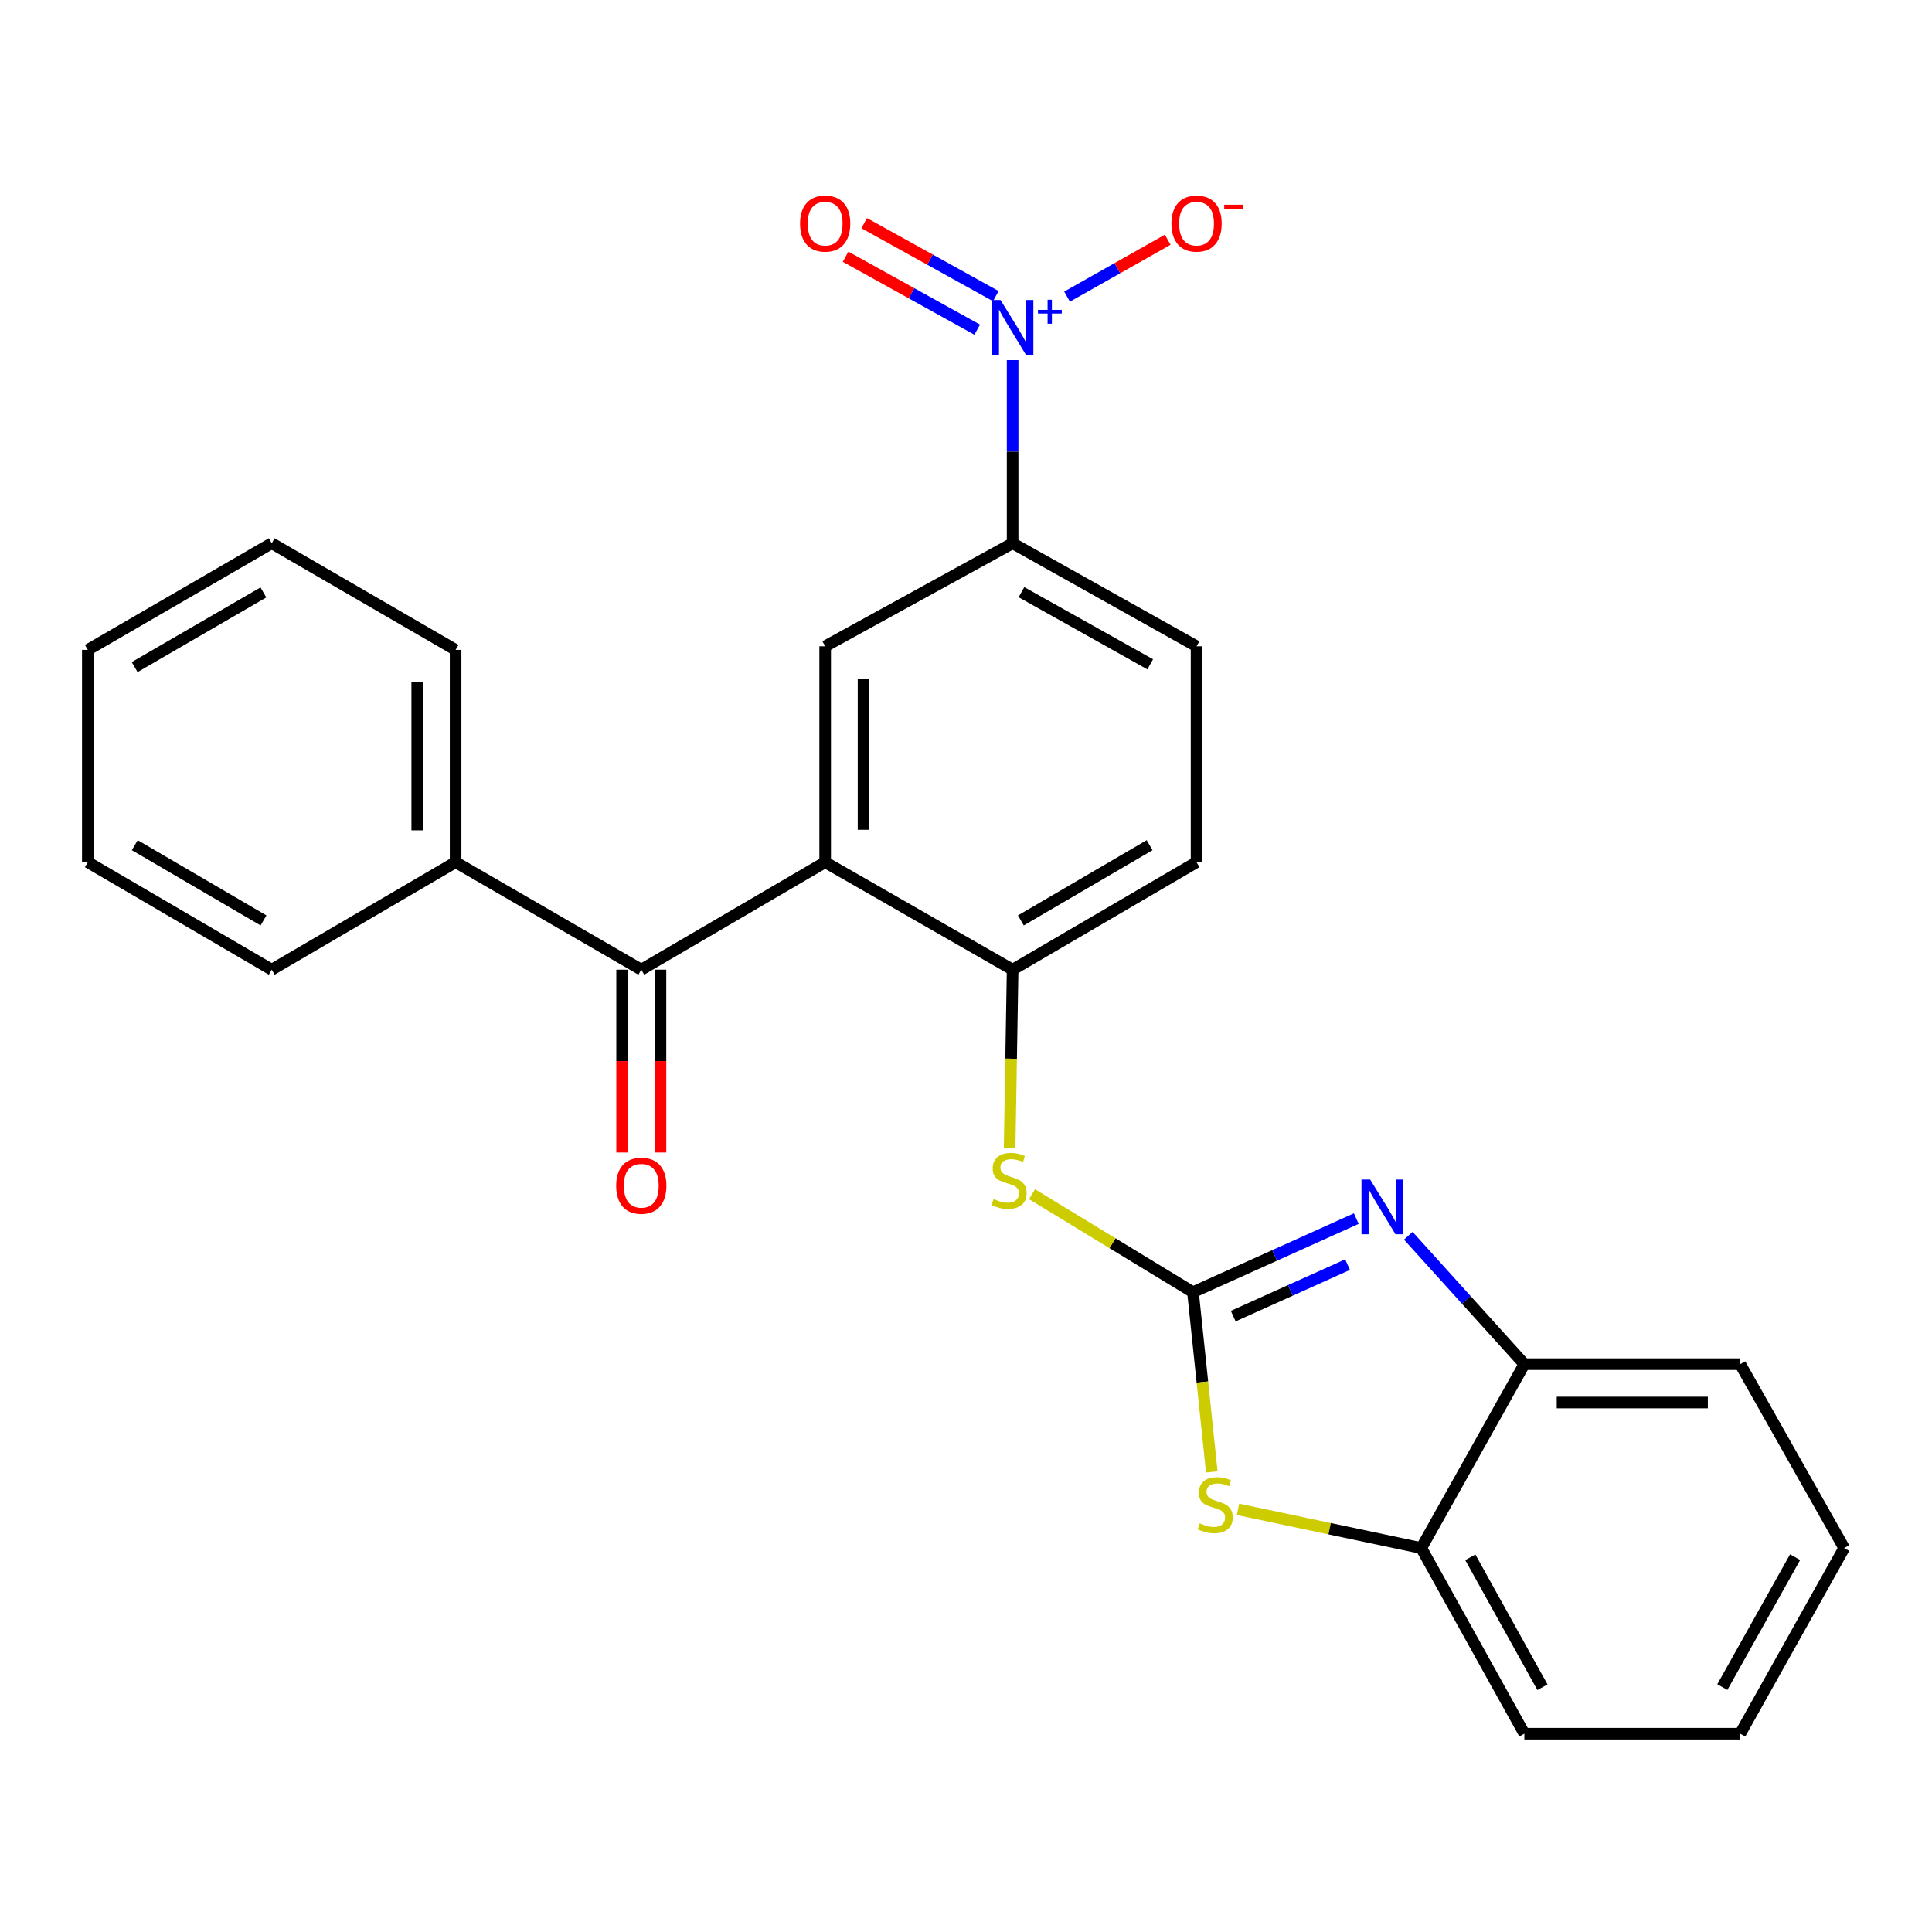 <?xml version='1.0' encoding='iso-8859-1'?>
<svg version='1.1' baseProfile='full'
              xmlns='http://www.w3.org/2000/svg'
                      xmlns:rdkit='http://www.rdkit.org/xml'
                      xmlns:xlink='http://www.w3.org/1999/xlink'
                  xml:space='preserve'
width='1000px' height='1000px' viewBox='0 0 1000 1000'>
<!-- END OF HEADER -->
<rect style='opacity:1.0;fill:#FFFFFF;stroke:none' width='1000' height='1000' x='0' y='0'> </rect>
<path class='bond-1' d='M 617.481,668.84 L 659.75,649.794' style='fill:none;fill-rule:evenodd;stroke:#000000;stroke-width:6px;stroke-linecap:butt;stroke-linejoin:miter;stroke-opacity:1' />
<path class='bond-1' d='M 659.75,649.794 L 702.019,630.747' style='fill:none;fill-rule:evenodd;stroke:#0000FF;stroke-width:6px;stroke-linecap:butt;stroke-linejoin:miter;stroke-opacity:1' />
<path class='bond-1' d='M 638.321,681.233 L 667.909,667.9' style='fill:none;fill-rule:evenodd;stroke:#000000;stroke-width:6px;stroke-linecap:butt;stroke-linejoin:miter;stroke-opacity:1' />
<path class='bond-1' d='M 667.909,667.9 L 697.497,654.567' style='fill:none;fill-rule:evenodd;stroke:#0000FF;stroke-width:6px;stroke-linecap:butt;stroke-linejoin:miter;stroke-opacity:1' />
<path class='bond-3' d='M 617.481,668.84 L 622.351,715.35' style='fill:none;fill-rule:evenodd;stroke:#000000;stroke-width:6px;stroke-linecap:butt;stroke-linejoin:miter;stroke-opacity:1' />
<path class='bond-3' d='M 622.351,715.35 L 627.221,761.86' style='fill:none;fill-rule:evenodd;stroke:#CCCC00;stroke-width:6px;stroke-linecap:butt;stroke-linejoin:miter;stroke-opacity:1' />
<path class='bond-7' d='M 617.481,668.84 L 575.823,643.479' style='fill:none;fill-rule:evenodd;stroke:#000000;stroke-width:6px;stroke-linecap:butt;stroke-linejoin:miter;stroke-opacity:1' />
<path class='bond-7' d='M 575.823,643.479 L 534.164,618.118' style='fill:none;fill-rule:evenodd;stroke:#CCCC00;stroke-width:6px;stroke-linecap:butt;stroke-linejoin:miter;stroke-opacity:1' />
<path class='bond-0' d='M 427.104,446.268 L 524.13,501.908' style='fill:none;fill-rule:evenodd;stroke:#000000;stroke-width:6px;stroke-linecap:butt;stroke-linejoin:miter;stroke-opacity:1' />
<path class='bond-4' d='M 427.104,446.268 L 331.931,501.908' style='fill:none;fill-rule:evenodd;stroke:#000000;stroke-width:6px;stroke-linecap:butt;stroke-linejoin:miter;stroke-opacity:1' />
<path class='bond-6' d='M 427.104,446.268 L 427.104,334.524' style='fill:none;fill-rule:evenodd;stroke:#000000;stroke-width:6px;stroke-linecap:butt;stroke-linejoin:miter;stroke-opacity:1' />
<path class='bond-6' d='M 446.963,429.506 L 446.963,351.285' style='fill:none;fill-rule:evenodd;stroke:#000000;stroke-width:6px;stroke-linecap:butt;stroke-linejoin:miter;stroke-opacity:1' />
<path class='bond-9' d='M 728.928,639.615 L 758.966,672.852' style='fill:none;fill-rule:evenodd;stroke:#0000FF;stroke-width:6px;stroke-linecap:butt;stroke-linejoin:miter;stroke-opacity:1' />
<path class='bond-9' d='M 758.966,672.852 L 789.003,706.089' style='fill:none;fill-rule:evenodd;stroke:#000000;stroke-width:6px;stroke-linecap:butt;stroke-linejoin:miter;stroke-opacity:1' />
<path class='bond-2' d='M 524.13,186.398 L 524.13,233.788' style='fill:none;fill-rule:evenodd;stroke:#0000FF;stroke-width:6px;stroke-linecap:butt;stroke-linejoin:miter;stroke-opacity:1' />
<path class='bond-2' d='M 524.13,233.788 L 524.13,281.178' style='fill:none;fill-rule:evenodd;stroke:#000000;stroke-width:6px;stroke-linecap:butt;stroke-linejoin:miter;stroke-opacity:1' />
<path class='bond-11' d='M 552.308,153.525 L 578.359,138.808' style='fill:none;fill-rule:evenodd;stroke:#0000FF;stroke-width:6px;stroke-linecap:butt;stroke-linejoin:miter;stroke-opacity:1' />
<path class='bond-11' d='M 578.359,138.808 L 604.41,124.09' style='fill:none;fill-rule:evenodd;stroke:#FF0000;stroke-width:6px;stroke-linecap:butt;stroke-linejoin:miter;stroke-opacity:1' />
<path class='bond-12' d='M 515.431,153.269 L 481.368,134.386' style='fill:none;fill-rule:evenodd;stroke:#0000FF;stroke-width:6px;stroke-linecap:butt;stroke-linejoin:miter;stroke-opacity:1' />
<path class='bond-12' d='M 481.368,134.386 L 447.305,115.504' style='fill:none;fill-rule:evenodd;stroke:#FF0000;stroke-width:6px;stroke-linecap:butt;stroke-linejoin:miter;stroke-opacity:1' />
<path class='bond-12' d='M 505.802,170.639 L 471.739,151.756' style='fill:none;fill-rule:evenodd;stroke:#0000FF;stroke-width:6px;stroke-linecap:butt;stroke-linejoin:miter;stroke-opacity:1' />
<path class='bond-12' d='M 471.739,151.756 L 437.676,132.873' style='fill:none;fill-rule:evenodd;stroke:#FF0000;stroke-width:6px;stroke-linecap:butt;stroke-linejoin:miter;stroke-opacity:1' />
<path class='bond-10' d='M 640.795,781.236 L 688.226,791.254' style='fill:none;fill-rule:evenodd;stroke:#CCCC00;stroke-width:6px;stroke-linecap:butt;stroke-linejoin:miter;stroke-opacity:1' />
<path class='bond-10' d='M 688.226,791.254 L 735.658,801.272' style='fill:none;fill-rule:evenodd;stroke:#000000;stroke-width:6px;stroke-linecap:butt;stroke-linejoin:miter;stroke-opacity:1' />
<path class='bond-13' d='M 322.002,501.908 L 322.002,549.224' style='fill:none;fill-rule:evenodd;stroke:#000000;stroke-width:6px;stroke-linecap:butt;stroke-linejoin:miter;stroke-opacity:1' />
<path class='bond-13' d='M 322.002,549.224 L 322.002,596.539' style='fill:none;fill-rule:evenodd;stroke:#FF0000;stroke-width:6px;stroke-linecap:butt;stroke-linejoin:miter;stroke-opacity:1' />
<path class='bond-13' d='M 341.861,501.908 L 341.861,549.224' style='fill:none;fill-rule:evenodd;stroke:#000000;stroke-width:6px;stroke-linecap:butt;stroke-linejoin:miter;stroke-opacity:1' />
<path class='bond-13' d='M 341.861,549.224 L 341.861,596.539' style='fill:none;fill-rule:evenodd;stroke:#FF0000;stroke-width:6px;stroke-linecap:butt;stroke-linejoin:miter;stroke-opacity:1' />
<path class='bond-15' d='M 331.931,501.908 L 235.821,446.268' style='fill:none;fill-rule:evenodd;stroke:#000000;stroke-width:6px;stroke-linecap:butt;stroke-linejoin:miter;stroke-opacity:1' />
<path class='bond-5' d='M 524.13,501.908 L 523.355,547.979' style='fill:none;fill-rule:evenodd;stroke:#000000;stroke-width:6px;stroke-linecap:butt;stroke-linejoin:miter;stroke-opacity:1' />
<path class='bond-5' d='M 523.355,547.979 L 522.581,594.049' style='fill:none;fill-rule:evenodd;stroke:#CCCC00;stroke-width:6px;stroke-linecap:butt;stroke-linejoin:miter;stroke-opacity:1' />
<path class='bond-14' d='M 524.13,501.908 L 619.335,446.268' style='fill:none;fill-rule:evenodd;stroke:#000000;stroke-width:6px;stroke-linecap:butt;stroke-linejoin:miter;stroke-opacity:1' />
<path class='bond-14' d='M 528.39,476.416 L 595.033,437.468' style='fill:none;fill-rule:evenodd;stroke:#000000;stroke-width:6px;stroke-linecap:butt;stroke-linejoin:miter;stroke-opacity:1' />
<path class='bond-28' d='M 427.104,334.524 L 524.13,281.178' style='fill:none;fill-rule:evenodd;stroke:#000000;stroke-width:6px;stroke-linecap:butt;stroke-linejoin:miter;stroke-opacity:1' />
<path class='bond-8' d='M 524.13,281.178 L 619.335,334.524' style='fill:none;fill-rule:evenodd;stroke:#000000;stroke-width:6px;stroke-linecap:butt;stroke-linejoin:miter;stroke-opacity:1' />
<path class='bond-8' d='M 528.703,306.505 L 595.346,343.847' style='fill:none;fill-rule:evenodd;stroke:#000000;stroke-width:6px;stroke-linecap:butt;stroke-linejoin:miter;stroke-opacity:1' />
<path class='bond-17' d='M 789.003,706.089 L 900.737,706.089' style='fill:none;fill-rule:evenodd;stroke:#000000;stroke-width:6px;stroke-linecap:butt;stroke-linejoin:miter;stroke-opacity:1' />
<path class='bond-17' d='M 805.763,725.948 L 883.977,725.948' style='fill:none;fill-rule:evenodd;stroke:#000000;stroke-width:6px;stroke-linecap:butt;stroke-linejoin:miter;stroke-opacity:1' />
<path class='bond-26' d='M 789.003,706.089 L 735.658,801.272' style='fill:none;fill-rule:evenodd;stroke:#000000;stroke-width:6px;stroke-linecap:butt;stroke-linejoin:miter;stroke-opacity:1' />
<path class='bond-18' d='M 735.658,801.272 L 789.003,897.36' style='fill:none;fill-rule:evenodd;stroke:#000000;stroke-width:6px;stroke-linecap:butt;stroke-linejoin:miter;stroke-opacity:1' />
<path class='bond-18' d='M 761.023,806.045 L 798.365,873.307' style='fill:none;fill-rule:evenodd;stroke:#000000;stroke-width:6px;stroke-linecap:butt;stroke-linejoin:miter;stroke-opacity:1' />
<path class='bond-16' d='M 619.335,446.268 L 619.335,334.524' style='fill:none;fill-rule:evenodd;stroke:#000000;stroke-width:6px;stroke-linecap:butt;stroke-linejoin:miter;stroke-opacity:1' />
<path class='bond-19' d='M 235.821,446.268 L 235.821,336.377' style='fill:none;fill-rule:evenodd;stroke:#000000;stroke-width:6px;stroke-linecap:butt;stroke-linejoin:miter;stroke-opacity:1' />
<path class='bond-19' d='M 215.961,429.784 L 215.961,352.861' style='fill:none;fill-rule:evenodd;stroke:#000000;stroke-width:6px;stroke-linecap:butt;stroke-linejoin:miter;stroke-opacity:1' />
<path class='bond-20' d='M 235.821,446.268 L 140.649,501.908' style='fill:none;fill-rule:evenodd;stroke:#000000;stroke-width:6px;stroke-linecap:butt;stroke-linejoin:miter;stroke-opacity:1' />
<path class='bond-22' d='M 900.737,706.089 L 954.545,801.272' style='fill:none;fill-rule:evenodd;stroke:#000000;stroke-width:6px;stroke-linecap:butt;stroke-linejoin:miter;stroke-opacity:1' />
<path class='bond-21' d='M 789.003,897.36 L 900.737,897.36' style='fill:none;fill-rule:evenodd;stroke:#000000;stroke-width:6px;stroke-linecap:butt;stroke-linejoin:miter;stroke-opacity:1' />
<path class='bond-24' d='M 235.821,336.377 L 140.649,281.178' style='fill:none;fill-rule:evenodd;stroke:#000000;stroke-width:6px;stroke-linecap:butt;stroke-linejoin:miter;stroke-opacity:1' />
<path class='bond-23' d='M 140.649,501.908 L 45.455,446.268' style='fill:none;fill-rule:evenodd;stroke:#000000;stroke-width:6px;stroke-linecap:butt;stroke-linejoin:miter;stroke-opacity:1' />
<path class='bond-23' d='M 136.391,476.416 L 69.755,437.468' style='fill:none;fill-rule:evenodd;stroke:#000000;stroke-width:6px;stroke-linecap:butt;stroke-linejoin:miter;stroke-opacity:1' />
<path class='bond-27' d='M 900.737,897.36 L 954.545,801.272' style='fill:none;fill-rule:evenodd;stroke:#000000;stroke-width:6px;stroke-linecap:butt;stroke-linejoin:miter;stroke-opacity:1' />
<path class='bond-27' d='M 891.48,873.243 L 929.146,805.982' style='fill:none;fill-rule:evenodd;stroke:#000000;stroke-width:6px;stroke-linecap:butt;stroke-linejoin:miter;stroke-opacity:1' />
<path class='bond-25' d='M 45.455,446.268 L 45.455,336.377' style='fill:none;fill-rule:evenodd;stroke:#000000;stroke-width:6px;stroke-linecap:butt;stroke-linejoin:miter;stroke-opacity:1' />
<path class='bond-29' d='M 140.649,281.178 L 45.455,336.377' style='fill:none;fill-rule:evenodd;stroke:#000000;stroke-width:6px;stroke-linecap:butt;stroke-linejoin:miter;stroke-opacity:1' />
<path class='bond-29' d='M 136.332,306.638 L 69.696,345.278' style='fill:none;fill-rule:evenodd;stroke:#000000;stroke-width:6px;stroke-linecap:butt;stroke-linejoin:miter;stroke-opacity:1' />
<path  class='atom-2' d='M 709.185 610.537
L 718.465 625.537
Q 719.385 627.017, 720.865 629.697
Q 722.345 632.377, 722.425 632.537
L 722.425 610.537
L 726.185 610.537
L 726.185 638.857
L 722.305 638.857
L 712.345 622.457
Q 711.185 620.537, 709.945 618.337
Q 708.745 616.137, 708.385 615.457
L 708.385 638.857
L 704.705 638.857
L 704.705 610.537
L 709.185 610.537
' fill='#0000FF'/>
<path  class='atom-3' d='M 517.87 155.285
L 527.15 170.285
Q 528.07 171.765, 529.55 174.445
Q 531.03 177.125, 531.11 177.285
L 531.11 155.285
L 534.87 155.285
L 534.87 183.605
L 530.99 183.605
L 521.03 167.205
Q 519.87 165.285, 518.63 163.085
Q 517.43 160.885, 517.07 160.205
L 517.07 183.605
L 513.39 183.605
L 513.39 155.285
L 517.87 155.285
' fill='#0000FF'/>
<path  class='atom-3' d='M 537.246 160.39
L 542.235 160.39
L 542.235 155.136
L 544.453 155.136
L 544.453 160.39
L 549.574 160.39
L 549.574 162.291
L 544.453 162.291
L 544.453 167.571
L 542.235 167.571
L 542.235 162.291
L 537.246 162.291
L 537.246 160.39
' fill='#0000FF'/>
<path  class='atom-4' d='M 620.989 788.462
Q 621.309 788.582, 622.629 789.142
Q 623.949 789.702, 625.389 790.062
Q 626.869 790.382, 628.309 790.382
Q 630.989 790.382, 632.549 789.102
Q 634.109 787.782, 634.109 785.502
Q 634.109 783.942, 633.309 782.982
Q 632.549 782.022, 631.349 781.502
Q 630.149 780.982, 628.149 780.382
Q 625.629 779.622, 624.109 778.902
Q 622.629 778.182, 621.549 776.662
Q 620.509 775.142, 620.509 772.582
Q 620.509 769.022, 622.909 766.822
Q 625.349 764.622, 630.149 764.622
Q 633.429 764.622, 637.149 766.182
L 636.229 769.262
Q 632.829 767.862, 630.269 767.862
Q 627.509 767.862, 625.989 769.022
Q 624.469 770.142, 624.509 772.102
Q 624.509 773.622, 625.269 774.542
Q 626.069 775.462, 627.189 775.982
Q 628.349 776.502, 630.269 777.102
Q 632.829 777.902, 634.349 778.702
Q 635.869 779.502, 636.949 781.142
Q 638.069 782.742, 638.069 785.502
Q 638.069 789.422, 635.429 791.542
Q 632.829 793.622, 628.469 793.622
Q 625.949 793.622, 624.029 793.062
Q 622.149 792.542, 619.909 791.622
L 620.989 788.462
' fill='#CCCC00'/>
<path  class='atom-8' d='M 514.298 620.614
Q 514.618 620.734, 515.938 621.294
Q 517.258 621.854, 518.698 622.214
Q 520.178 622.534, 521.618 622.534
Q 524.298 622.534, 525.858 621.254
Q 527.418 619.934, 527.418 617.654
Q 527.418 616.094, 526.618 615.134
Q 525.858 614.174, 524.658 613.654
Q 523.458 613.134, 521.458 612.534
Q 518.938 611.774, 517.418 611.054
Q 515.938 610.334, 514.858 608.814
Q 513.818 607.294, 513.818 604.734
Q 513.818 601.174, 516.218 598.974
Q 518.658 596.774, 523.458 596.774
Q 526.738 596.774, 530.458 598.334
L 529.538 601.414
Q 526.138 600.014, 523.578 600.014
Q 520.818 600.014, 519.298 601.174
Q 517.778 602.294, 517.818 604.254
Q 517.818 605.774, 518.578 606.694
Q 519.378 607.614, 520.498 608.134
Q 521.658 608.654, 523.578 609.254
Q 526.138 610.054, 527.658 610.854
Q 529.178 611.654, 530.258 613.294
Q 531.378 614.894, 531.378 617.654
Q 531.378 621.574, 528.738 623.694
Q 526.138 625.774, 521.778 625.774
Q 519.258 625.774, 517.338 625.214
Q 515.458 624.694, 513.218 623.774
L 514.298 620.614
' fill='#CCCC00'/>
<path  class='atom-12' d='M 606.335 115.738
Q 606.335 108.938, 609.695 105.138
Q 613.055 101.338, 619.335 101.338
Q 625.615 101.338, 628.975 105.138
Q 632.335 108.938, 632.335 115.738
Q 632.335 122.618, 628.935 126.538
Q 625.535 130.418, 619.335 130.418
Q 613.095 130.418, 609.695 126.538
Q 606.335 122.658, 606.335 115.738
M 619.335 127.218
Q 623.655 127.218, 625.975 124.338
Q 628.335 121.418, 628.335 115.738
Q 628.335 110.178, 625.975 107.378
Q 623.655 104.538, 619.335 104.538
Q 615.015 104.538, 612.655 107.338
Q 610.335 110.138, 610.335 115.738
Q 610.335 121.458, 612.655 124.338
Q 615.015 127.218, 619.335 127.218
' fill='#FF0000'/>
<path  class='atom-12' d='M 633.655 105.961
L 643.344 105.961
L 643.344 108.073
L 633.655 108.073
L 633.655 105.961
' fill='#FF0000'/>
<path  class='atom-13' d='M 414.104 115.738
Q 414.104 108.938, 417.464 105.138
Q 420.824 101.338, 427.104 101.338
Q 433.384 101.338, 436.744 105.138
Q 440.104 108.938, 440.104 115.738
Q 440.104 122.618, 436.704 126.538
Q 433.304 130.418, 427.104 130.418
Q 420.864 130.418, 417.464 126.538
Q 414.104 122.658, 414.104 115.738
M 427.104 127.218
Q 431.424 127.218, 433.744 124.338
Q 436.104 121.418, 436.104 115.738
Q 436.104 110.178, 433.744 107.378
Q 431.424 104.538, 427.104 104.538
Q 422.784 104.538, 420.424 107.338
Q 418.104 110.138, 418.104 115.738
Q 418.104 121.458, 420.424 124.338
Q 422.784 127.218, 427.104 127.218
' fill='#FF0000'/>
<path  class='atom-14' d='M 318.931 613.732
Q 318.931 606.932, 322.291 603.132
Q 325.651 599.332, 331.931 599.332
Q 338.211 599.332, 341.571 603.132
Q 344.931 606.932, 344.931 613.732
Q 344.931 620.612, 341.531 624.532
Q 338.131 628.412, 331.931 628.412
Q 325.691 628.412, 322.291 624.532
Q 318.931 620.652, 318.931 613.732
M 331.931 625.212
Q 336.251 625.212, 338.571 622.332
Q 340.931 619.412, 340.931 613.732
Q 340.931 608.172, 338.571 605.372
Q 336.251 602.532, 331.931 602.532
Q 327.611 602.532, 325.251 605.332
Q 322.931 608.132, 322.931 613.732
Q 322.931 619.452, 325.251 622.332
Q 327.611 625.212, 331.931 625.212
' fill='#FF0000'/>
</svg>
